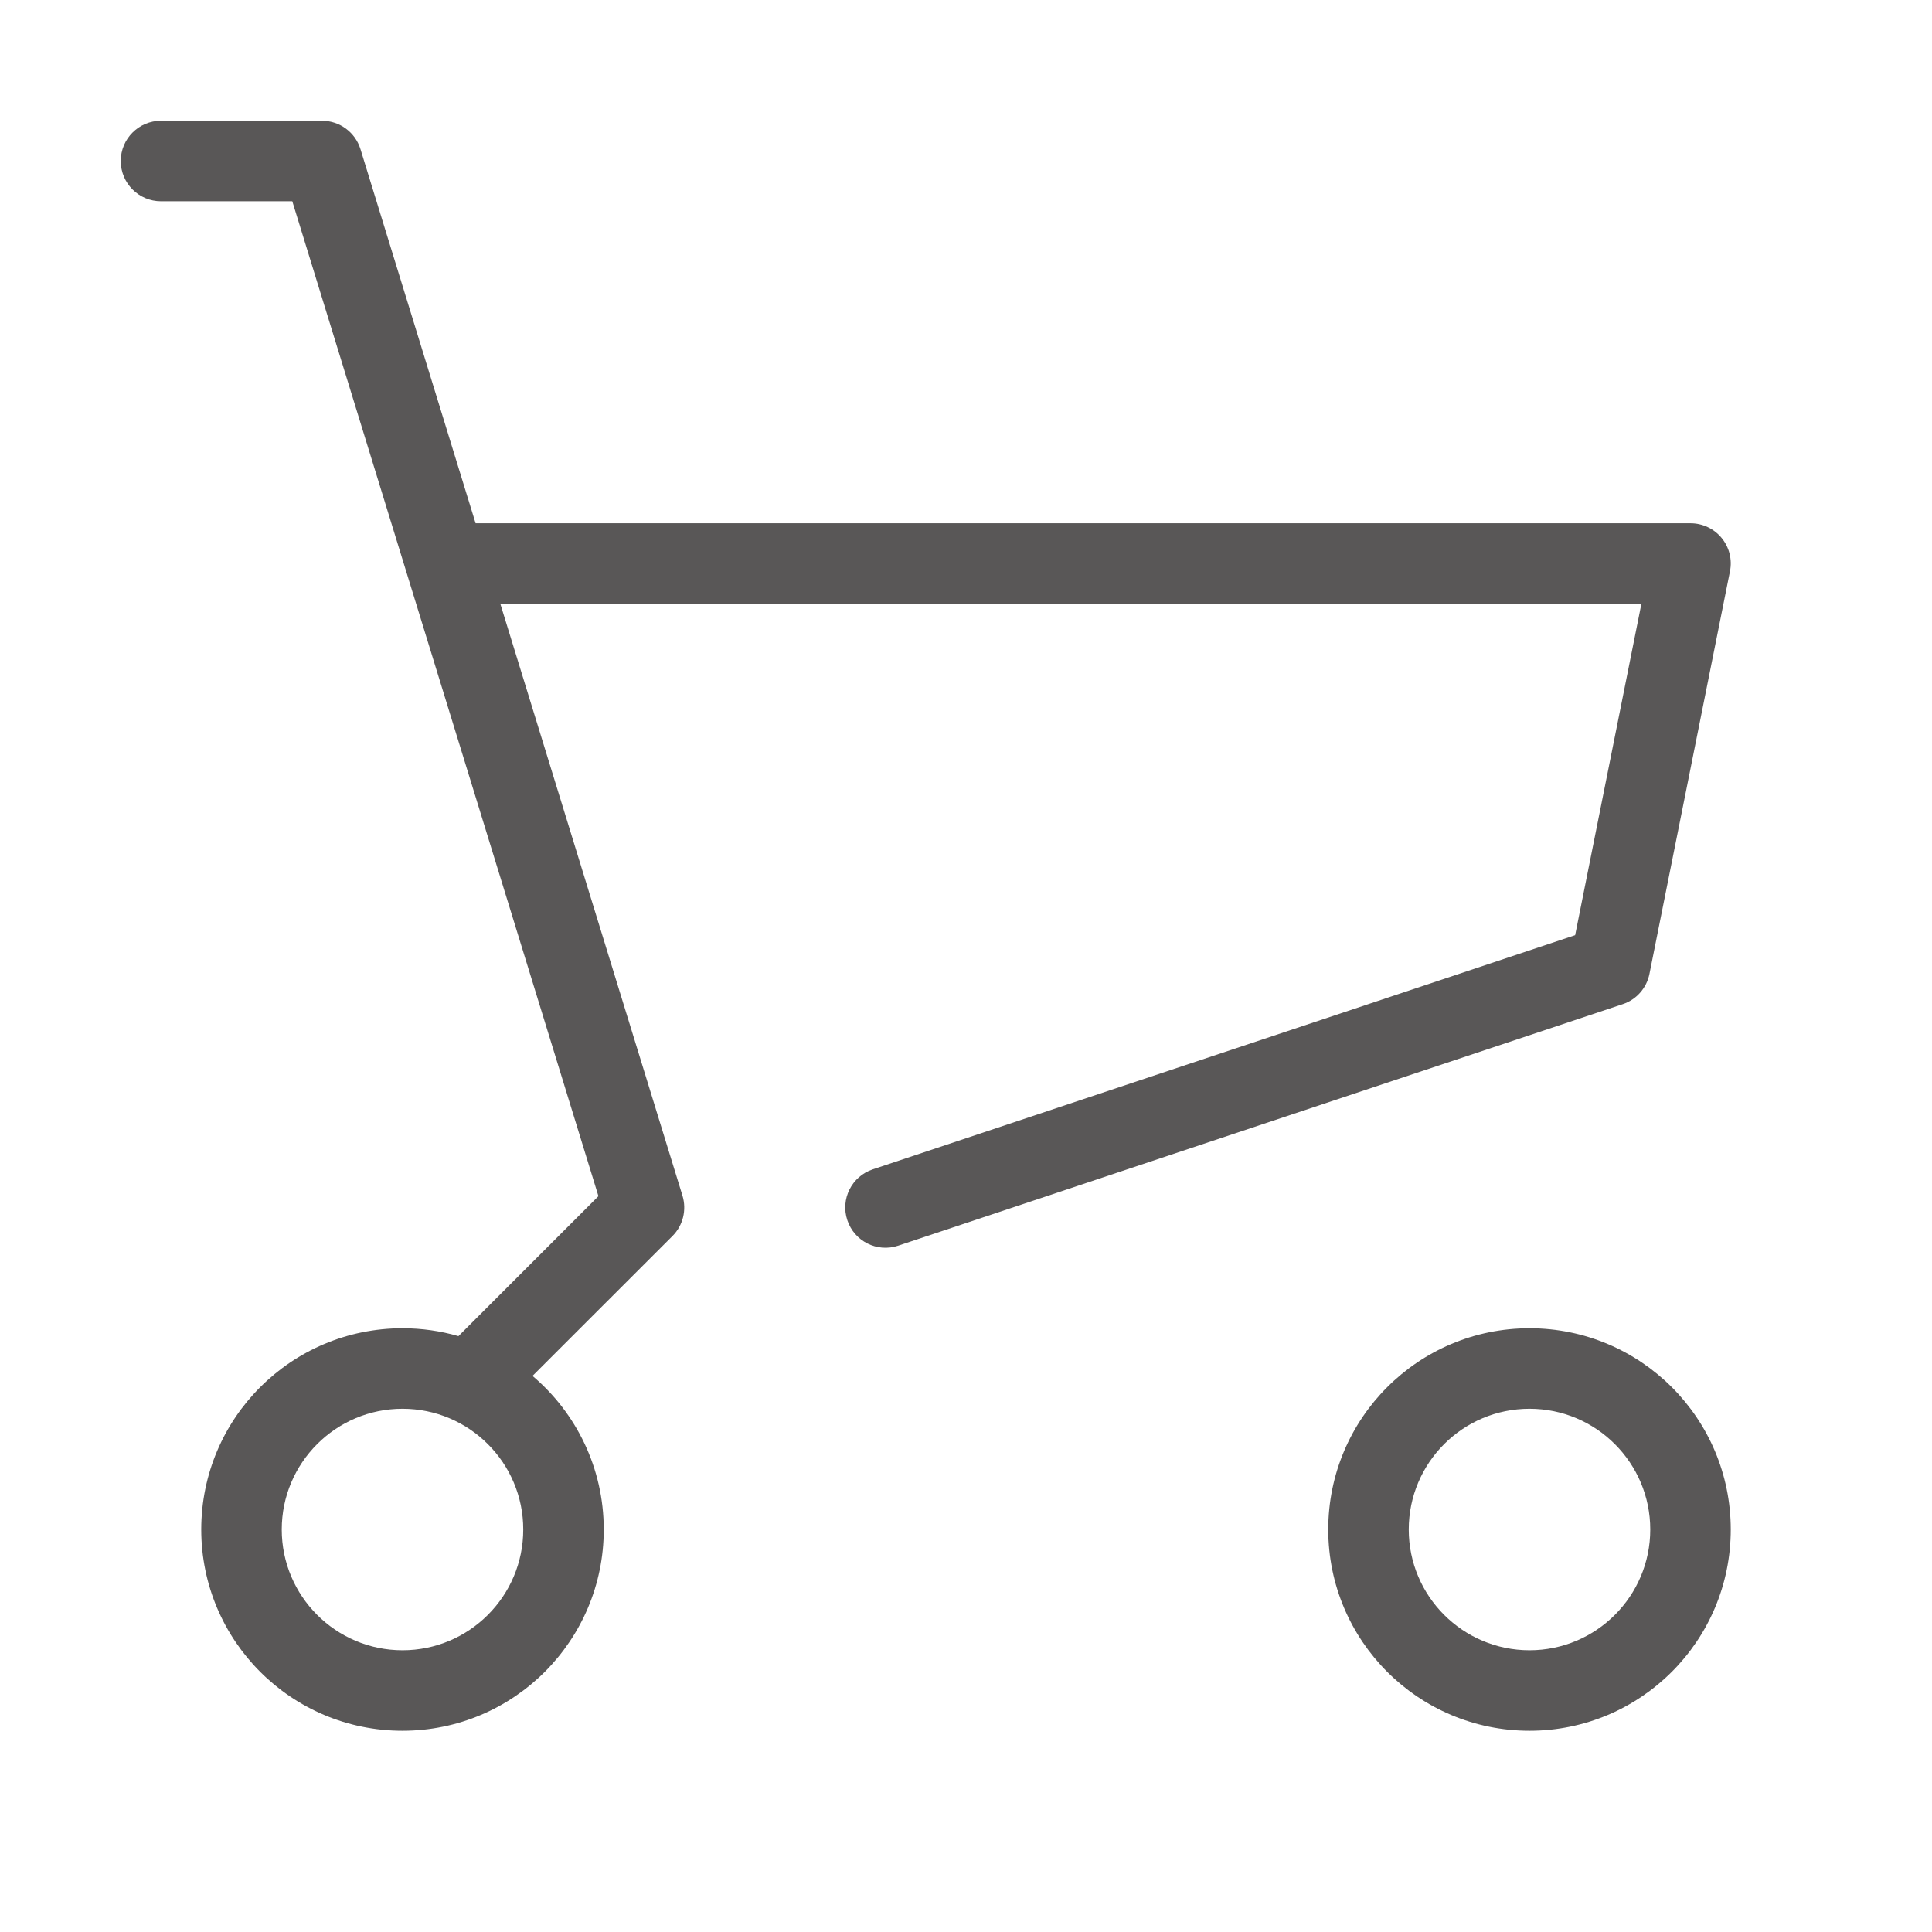 <svg xmlns="http://www.w3.org/2000/svg" fill="none" viewBox="0 0 24 24" height="24" width="24">
<path fill="#595757" d="M1.5 2C1.5 1.724 1.724 1.5 2 1.5H4C4.22 1.5 4.413 1.643 4.478 1.853L5.908 6.5H21C21.15 6.5 21.292 6.567 21.387 6.683C21.482 6.799 21.52 6.951 21.49 7.098L20.49 12.098C20.455 12.274 20.328 12.418 20.158 12.474L11.158 15.474C10.896 15.562 10.613 15.42 10.526 15.158C10.438 14.896 10.58 14.613 10.842 14.526L19.567 11.617L20.39 7.5H6.215L8.478 14.853C8.532 15.03 8.485 15.223 8.354 15.354L6.615 17.092C7.156 17.55 7.5 18.235 7.5 19C7.5 20.381 6.381 21.5 5 21.5C3.619 21.5 2.5 20.381 2.5 19C2.5 17.619 3.619 16.5 5 16.5C5.241 16.5 5.474 16.534 5.695 16.598L7.434 14.859L3.631 2.5H2C1.724 2.5 1.5 2.276 1.5 2ZM5 17.5C4.172 17.5 3.5 18.172 3.5 19C3.5 19.828 4.172 20.5 5 20.5C5.828 20.5 6.5 19.828 6.5 19C6.5 18.172 5.828 17.5 5 17.5ZM19 17.5C18.172 17.5 17.5 18.172 17.5 19C17.5 19.828 18.172 20.5 19 20.5C19.828 20.5 20.5 19.828 20.5 19C20.5 18.172 19.828 17.5 19 17.5ZM16.5 19C16.5 17.619 17.619 16.5 19 16.5C20.381 16.5 21.5 17.619 21.5 19C21.5 20.381 20.381 21.5 19 21.5C17.619 21.5 16.5 20.381 16.5 19Z" clip-rule="evenodd" fill-rule="evenodd"></path>
</svg>
